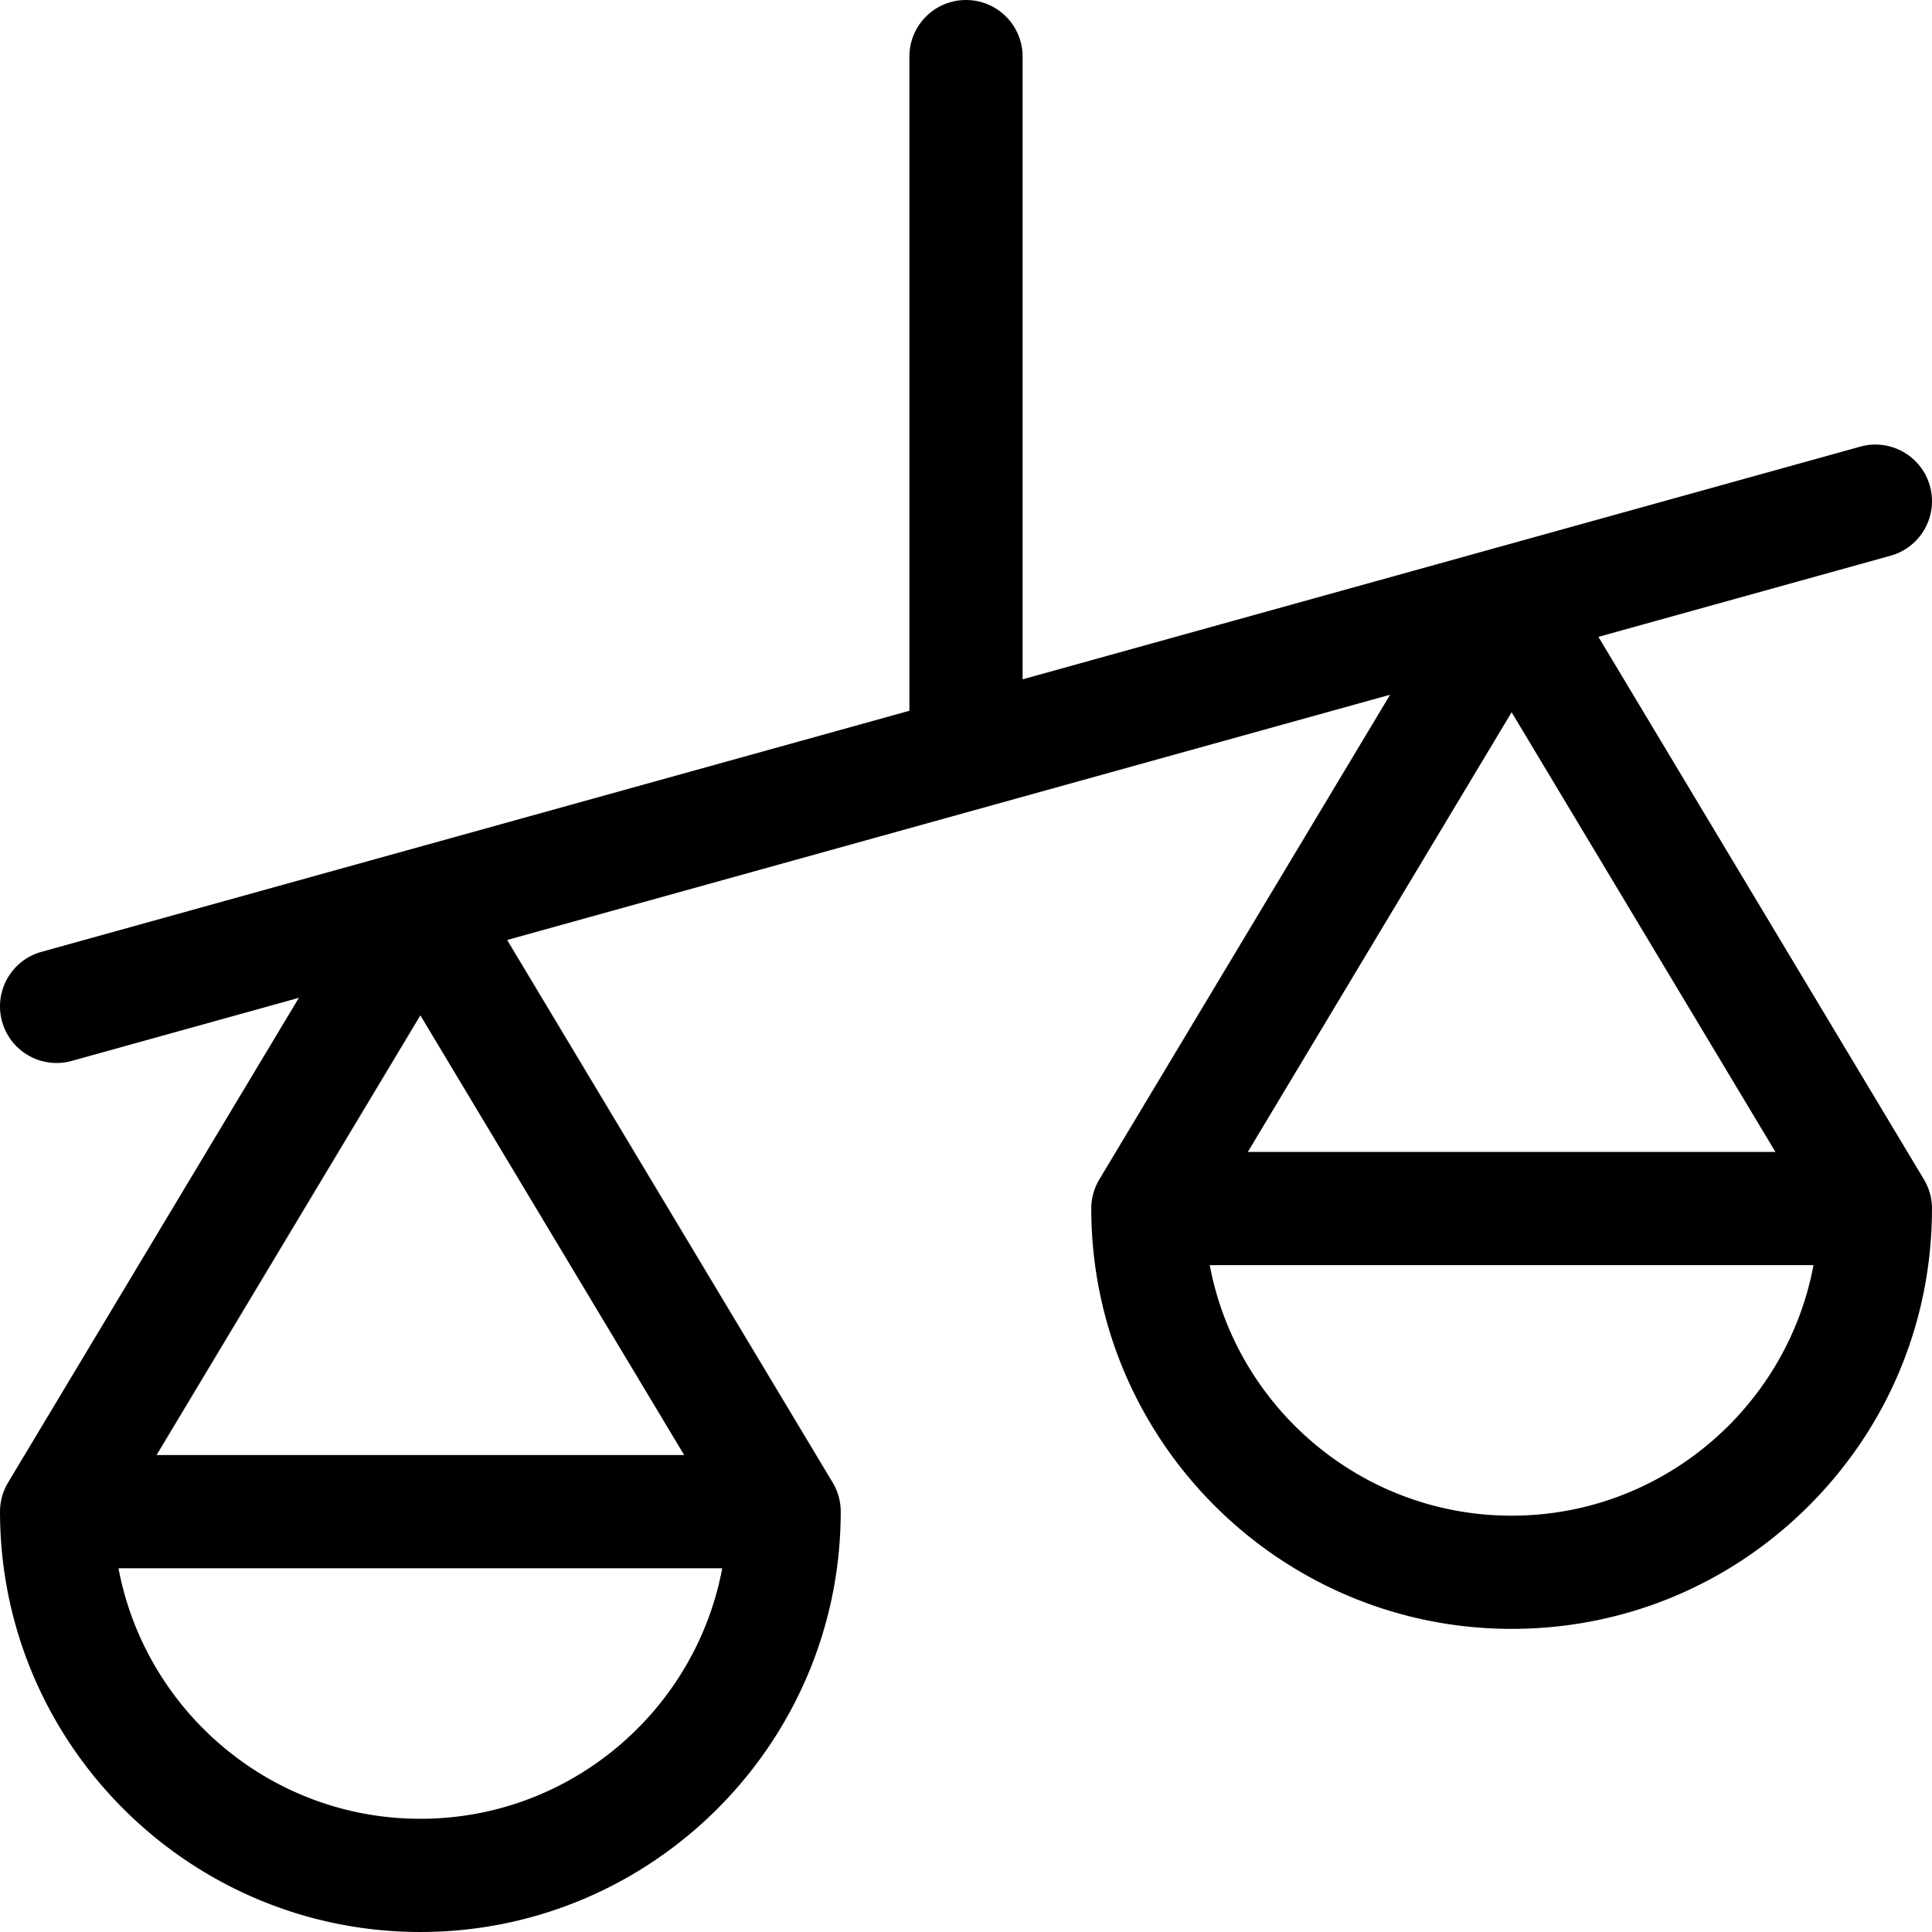 <svg xmlns="http://www.w3.org/2000/svg" version="1.1" xmlns:xlink="http://www.w3.org/1999/xlink" xmlns:svgjs="http://svgjs.com/svgjs" width="512" height="512" x="0" y="0" viewBox="0 0 512 512" style="enable-background:new 0 0 512 512" xml:space="preserve"><g><path d="m509.857 312.555-86.261-143.779 77.415-21.504c7.983-2.217 12.655-10.485 10.439-18.467-2.218-7.982-10.488-12.656-18.468-10.438l-96.231 26.73-.021.006L271 180.027V15.004c0-8.284-6.716-15-15-15s-15 6.716-15 15V188.36l-133.443 37.066-.021.005-96.547 26.818C3.006 254.466-1.666 262.734.55 270.716c1.845 6.639 7.874 10.989 14.444 10.989a15.01 15.01 0 0 0 4.023-.551l60.186-16.718-77.06 128.449a15.007 15.007 0 0 0-2.138 7.717c0 61.423 49.973 111.394 111.397 111.394 61.426 0 111.398-49.971 111.398-111.394 0-2.718-.739-5.386-2.138-7.717L134.4 249.105l233.997-64.997-77.06 128.447a15.007 15.007 0 0 0-2.138 7.717c0 61.424 49.973 111.395 111.397 111.395 29.755 0 57.729-11.587 78.771-32.628 21.041-21.041 32.628-49.014 32.626-78.769a14.97 14.97 0 0 0-2.136-7.715zM111.402 481.997c-39.757 0-72.933-28.658-79.996-66.396h159.992c-7.062 37.738-40.238 66.396-79.996 66.396zm69.908-96.396H41.496l69.906-116.52 69.908 116.52zm219.286-196.849 69.909 116.519H330.689l69.907-116.519zm.002 212.916c-39.757 0-72.934-28.658-79.998-66.396h159.995c-7.064 37.738-40.239 66.396-79.997 66.396z" fill="#000000" data-original="#000000"></path></g></svg>